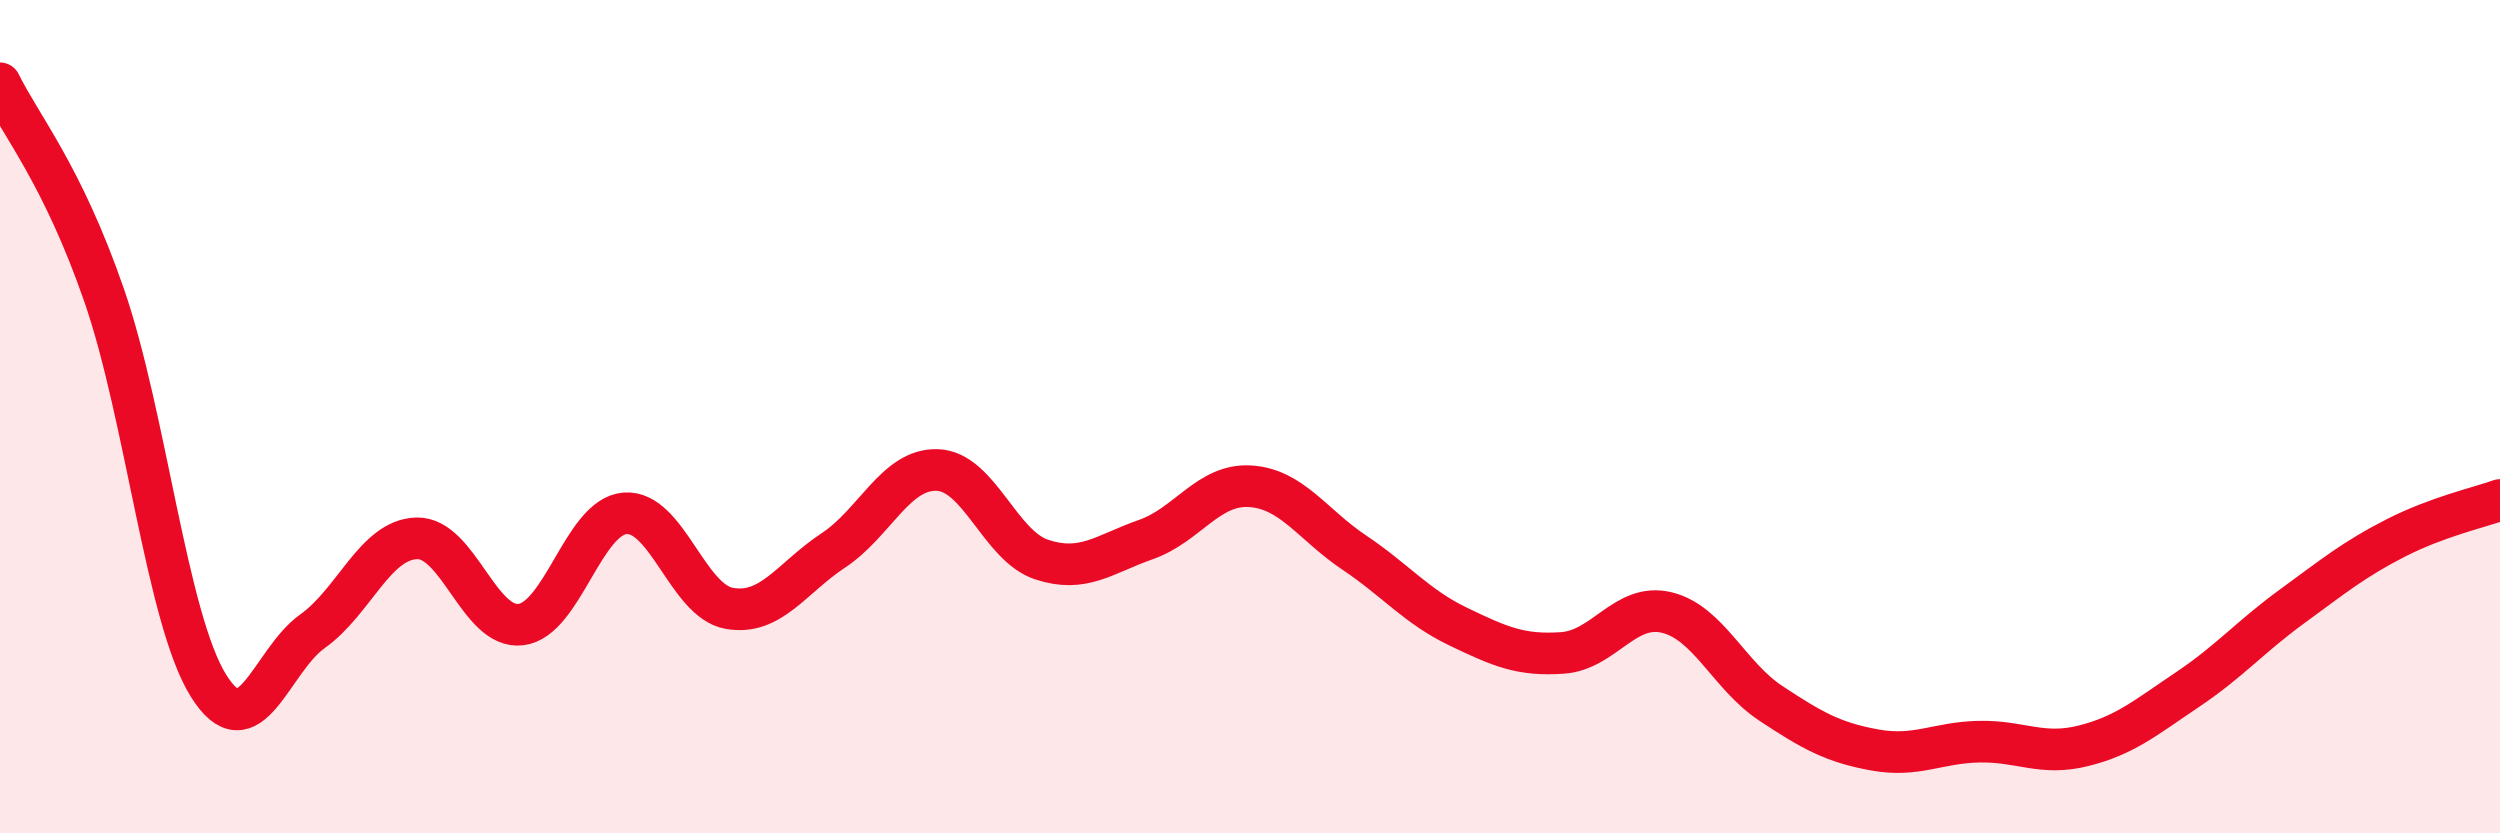 
    <svg width="60" height="20" viewBox="0 0 60 20" xmlns="http://www.w3.org/2000/svg">
      <path
        d="M 0,2 C 0.5,3.02 1.5,4.2 2.5,7.09 C 3.5,9.98 4,14.84 5,16.45 C 6,18.06 6.5,15.86 7.5,15.15 C 8.5,14.44 9,12.95 10,12.92 C 11,12.89 11.5,15.11 12.5,14.99 C 13.5,14.87 14,12.4 15,12.32 C 16,12.24 16.5,14.42 17.5,14.6 C 18.5,14.78 19,13.87 20,13.21 C 21,12.55 21.5,11.24 22.5,11.28 C 23.5,11.32 24,13.1 25,13.43 C 26,13.76 26.5,13.3 27.5,12.95 C 28.5,12.6 29,11.61 30,11.67 C 31,11.73 31.5,12.59 32.5,13.26 C 33.5,13.93 34,14.56 35,15.04 C 36,15.52 36.5,15.74 37.5,15.67 C 38.5,15.6 39,14.46 40,14.7 C 41,14.94 41.5,16.22 42.5,16.88 C 43.5,17.54 44,17.82 45,18 C 46,18.18 46.5,17.82 47.5,17.8 C 48.5,17.78 49,18.15 50,17.9 C 51,17.65 51.5,17.22 52.5,16.55 C 53.5,15.88 54,15.29 55,14.56 C 56,13.83 56.5,13.42 57.5,12.91 C 58.5,12.4 59.5,12.18 60,12L60 20L0 20Z"
        fill="#EB0A25"
        opacity="0.1"
        stroke-linecap="round"
        stroke-linejoin="round"
      />
      <path
        d="M 0,2 C 0.5,3.02 1.5,4.2 2.5,7.09 C 3.5,9.98 4,14.84 5,16.45 C 6,18.06 6.5,15.86 7.5,15.15 C 8.5,14.44 9,12.95 10,12.92 C 11,12.89 11.5,15.11 12.5,14.99 C 13.5,14.87 14,12.4 15,12.32 C 16,12.24 16.5,14.42 17.5,14.6 C 18.5,14.78 19,13.87 20,13.21 C 21,12.55 21.5,11.24 22.5,11.28 C 23.5,11.32 24,13.1 25,13.43 C 26,13.76 26.5,13.3 27.5,12.95 C 28.5,12.6 29,11.61 30,11.67 C 31,11.73 31.5,12.59 32.5,13.26 C 33.5,13.93 34,14.56 35,15.04 C 36,15.52 36.5,15.74 37.5,15.67 C 38.5,15.6 39,14.46 40,14.7 C 41,14.94 41.5,16.22 42.5,16.88 C 43.5,17.54 44,17.82 45,18 C 46,18.18 46.5,17.82 47.5,17.8 C 48.5,17.78 49,18.15 50,17.9 C 51,17.65 51.5,17.22 52.5,16.55 C 53.5,15.88 54,15.29 55,14.56 C 56,13.83 56.5,13.42 57.5,12.91 C 58.5,12.4 59.5,12.18 60,12"
        stroke="#EB0A25"
        stroke-width="1"
        fill="none"
        stroke-linecap="round"
        stroke-linejoin="round"
      />
    </svg>
  